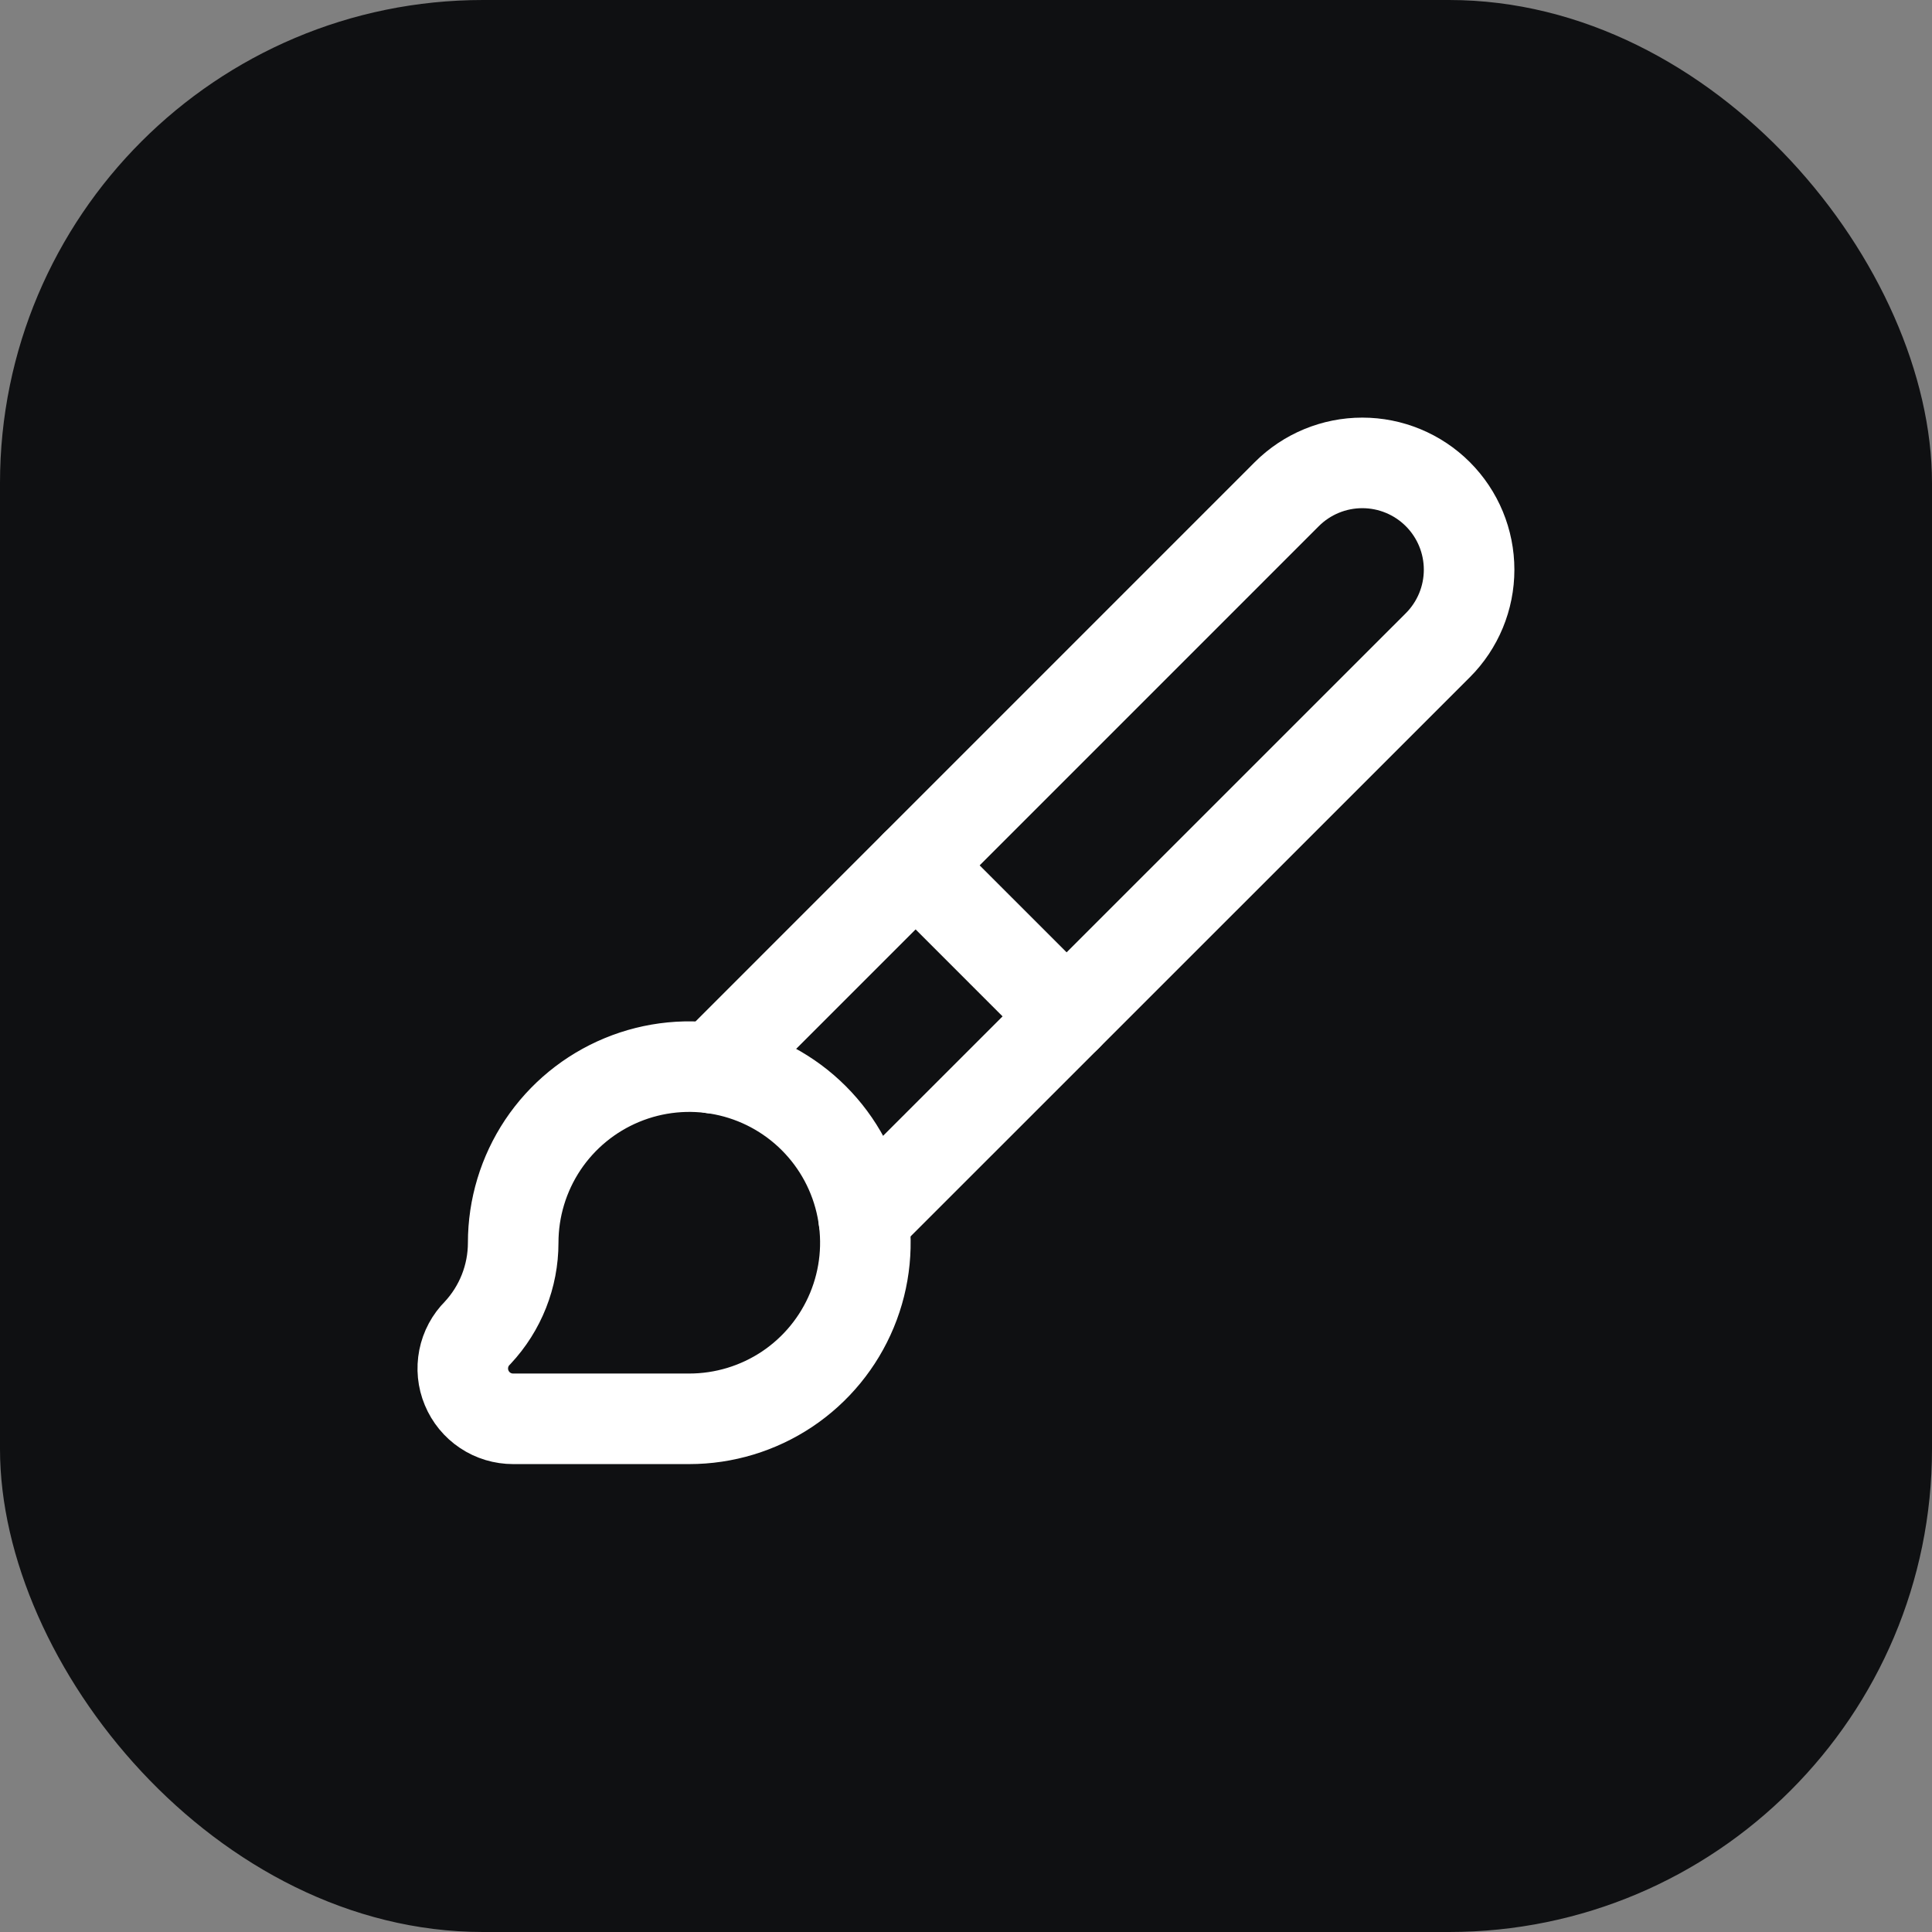 <svg width="32" height="32" viewBox="0 0 32 32" fill="none" xmlns="http://www.w3.org/2000/svg">
<rect x="0" y="0" width="32" height="32" fill="#808080" stroke="none"/>
<rect width="32" height="32" rx="8" fill="#0F1012"/>
<path d="M15.166 14.334L17.666 16.834M11.416 23.5C11.993 23.5 12.557 23.329 13.037 23.009C13.517 22.688 13.89 22.233 14.111 21.7C14.332 21.167 14.39 20.58 14.277 20.015C14.165 19.449 13.887 18.929 13.479 18.521C13.071 18.113 12.551 17.835 11.986 17.723C11.42 17.61 10.833 17.668 10.3 17.889C9.767 18.11 9.312 18.483 8.991 18.963C8.671 19.443 8.5 20.007 8.5 20.584C8.5 21.138 8.289 21.672 7.91 22.077C7.793 22.193 7.713 22.342 7.681 22.504C7.649 22.666 7.665 22.834 7.729 22.986C7.792 23.138 7.899 23.269 8.036 23.36C8.173 23.452 8.335 23.5 8.5 23.5H11.416Z" stroke="white" stroke-width="1.5" stroke-linecap="round" stroke-linejoin="round"/>
<path d="M14.307 20.193L23.815 10.687C24.147 10.355 24.333 9.905 24.333 9.436C24.333 8.967 24.147 8.517 23.815 8.185C23.483 7.853 23.033 7.667 22.564 7.667C22.095 7.667 21.645 7.853 21.313 8.185L11.806 17.693" stroke="white" stroke-width="1.5" stroke-linecap="round" stroke-linejoin="round"/>
</svg>
